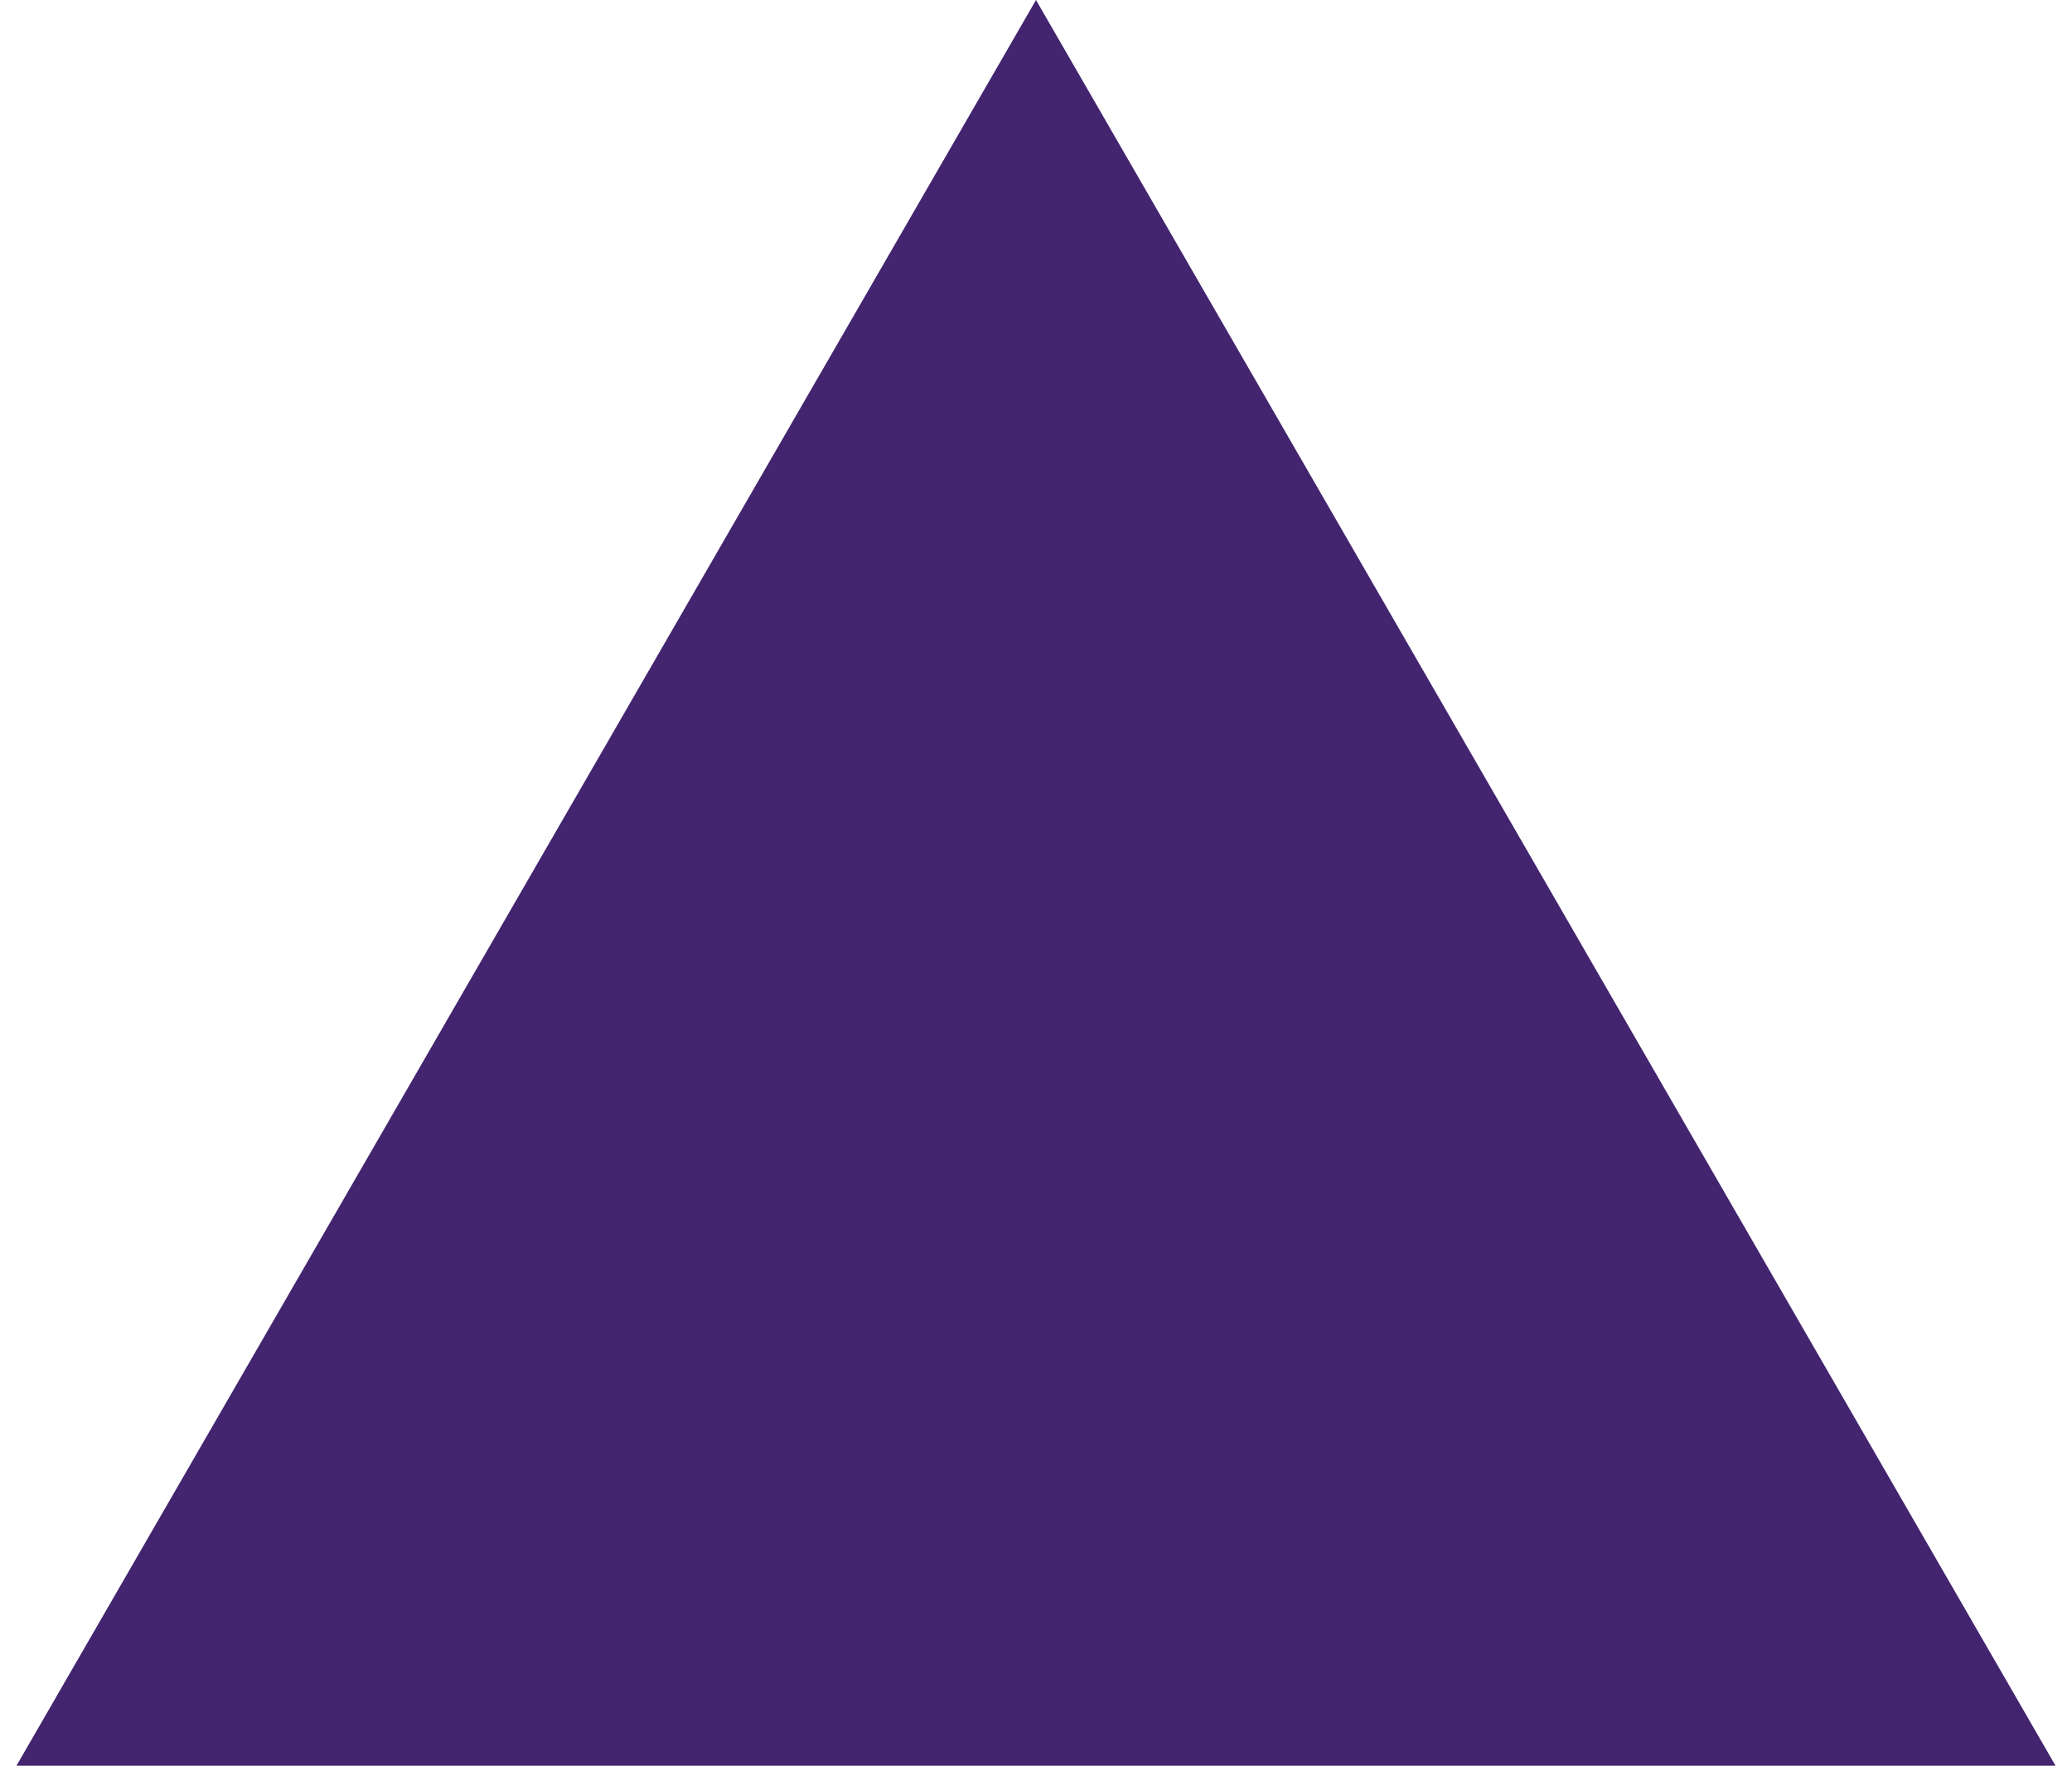 <?xml version="1.0" encoding="utf-8"?>
<svg xmlns="http://www.w3.org/2000/svg" fill="none" height="100%" overflow="visible" preserveAspectRatio="none" style="display: block;" viewBox="0 0 88 75" width="100%">
<path d="M44 0L87.301 75H0.699L44 0Z" fill="#42246F" id="Polygon 1"/>
</svg>